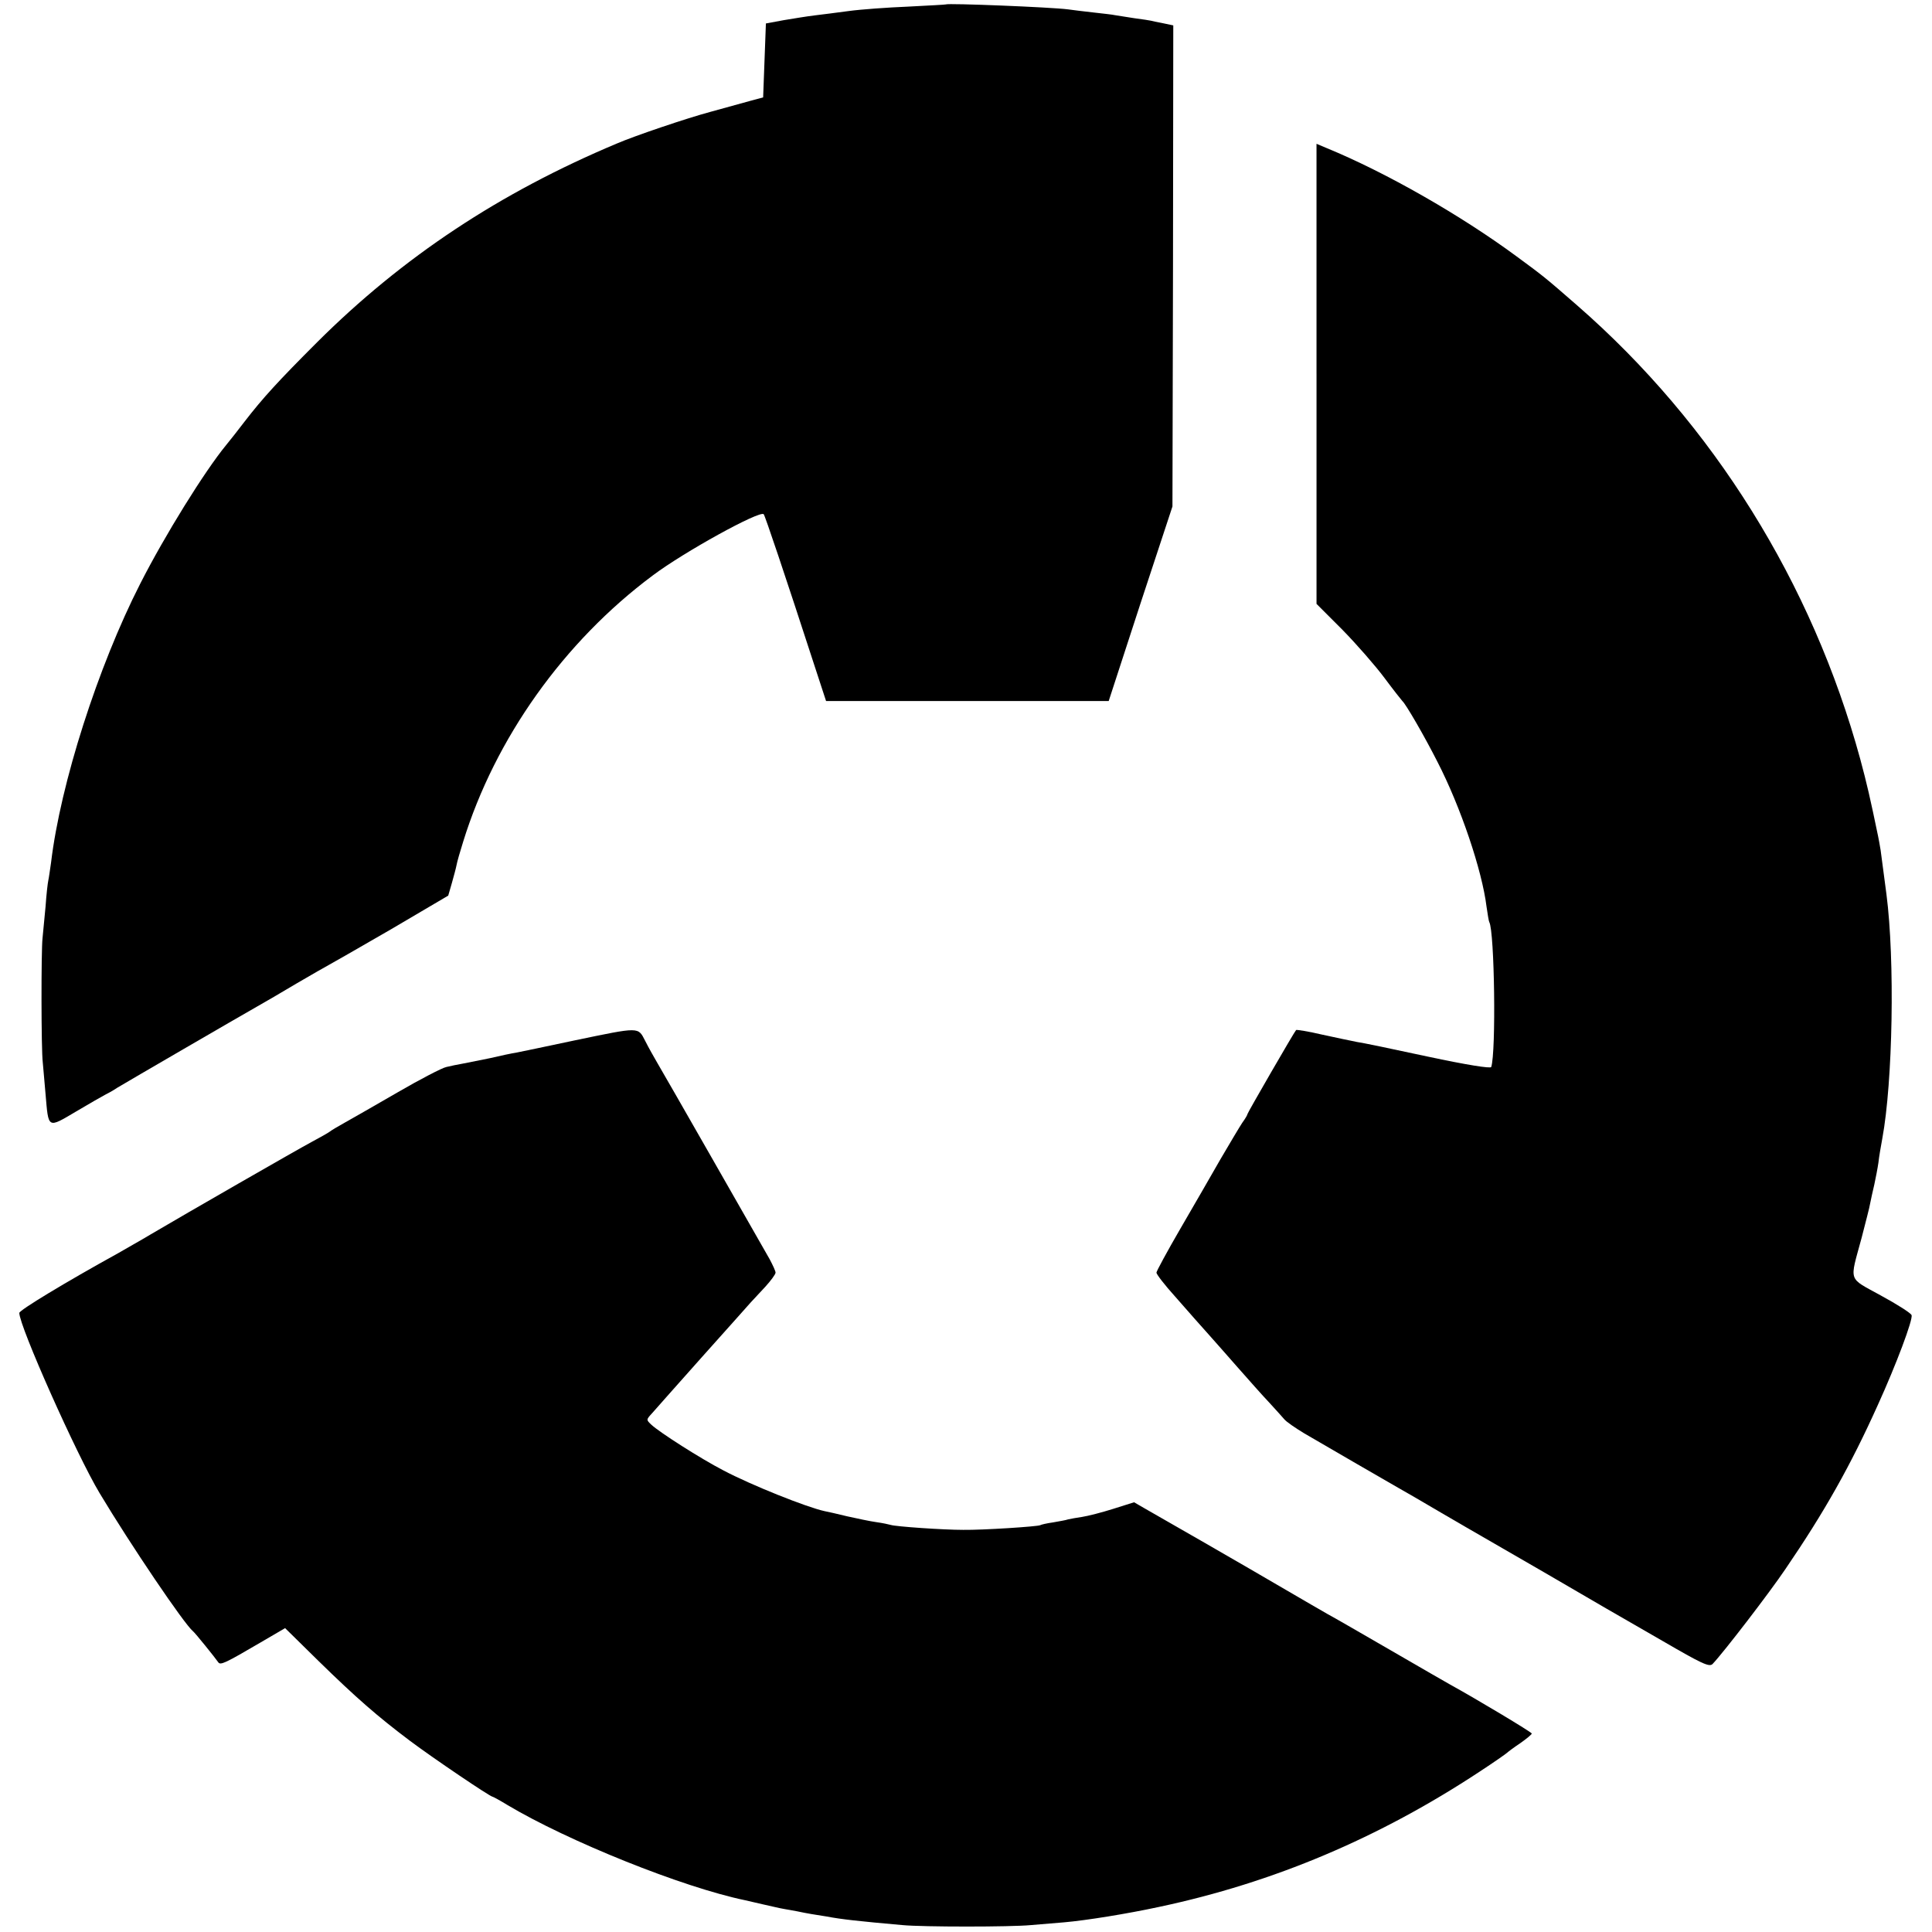 <?xml version="1.0" standalone="no"?>
<!DOCTYPE svg PUBLIC "-//W3C//DTD SVG 20010904//EN"
 "http://www.w3.org/TR/2001/REC-SVG-20010904/DTD/svg10.dtd">
<svg version="1.0" xmlns="http://www.w3.org/2000/svg"
 width="700pt" height="700pt" viewBox="0 0 700 700"
 preserveAspectRatio="xMidYMid meet">
<g transform="translate(0,700) scale(0.1,-0.1)"
fill="#000000" stroke="none">
<path d="M3427 6984 c-1 -1 -63 -4 -137 -8 -74 -3 -171 -10 -215 -16 -44 -6
-100 -13 -125 -16 -25 -3 -74 -11 -110 -17 l-65 -12 -5 -134 -5 -134 -45 -12
c-25 -7 -90 -25 -145 -40 -86 -23 -275 -87 -340 -115 -424 -178 -776 -411
-1086 -720 -141 -141 -197 -202 -264 -289 -22 -29 -52 -67 -66 -84 -78 -95
-222 -327 -311 -502 -153 -300 -289 -725 -323 -1010 -4 -27 -8 -57 -10 -65 -2
-8 -7 -51 -10 -95 -4 -44 -9 -96 -11 -115 -5 -44 -5 -403 1 -450 2 -19 6 -71
10 -114 11 -127 6 -125 111 -63 49 29 96 56 104 60 8 4 29 15 45 26 33 20 441
257 508 295 23 13 87 50 142 83 55 32 107 62 115 66 8 4 109 62 225 129 l209
123 13 45 c7 25 15 54 17 65 2 12 13 50 24 85 116 375 365 725 687 965 113 85
387 236 402 222 5 -6 73 -207 189 -564 l37 -113 512 0 512 0 115 353 116 352
2 871 1 872 -38 8 c-21 4 -40 8 -43 9 -3 1 -30 5 -60 9 -30 5 -62 10 -70 11
-8 2 -44 6 -80 10 -36 4 -76 9 -90 11 -60 8 -437 23 -443 18z"/>
<path d="M4770 5646 l0 -834 94 -94 c51 -52 120 -131 152 -174 32 -43 62 -81
65 -84 12 -10 80 -127 127 -220 84 -163 162 -394 178 -525 4 -27 8 -53 10 -56
19 -34 25 -471 7 -525 -2 -6 -86 7 -231 38 -125 27 -240 51 -257 53 -16 3 -72
15 -123 26 -51 12 -95 19 -96 17 -8 -9 -176 -300 -176 -304 0 -3 -8 -17 -19
-32 -10 -15 -45 -74 -79 -132 -33 -58 -99 -172 -146 -253 -47 -81 -86 -153
-86 -158 0 -6 30 -45 68 -87 81 -92 78 -89 122 -138 19 -22 67 -75 105 -119
39 -44 89 -101 113 -126 24 -26 48 -53 55 -61 7 -9 39 -31 72 -51 101 -59 298
-173 340 -197 22 -12 92 -53 155 -90 63 -37 131 -76 150 -87 19 -11 121 -70
225 -130 105 -61 206 -120 225 -131 19 -11 111 -64 203 -117 143 -83 170 -96
182 -84 40 42 206 258 264 344 142 208 236 375 335 595 66 145 128 310 122
325 -2 7 -52 39 -111 71 -121 67 -114 46 -70 209 14 55 29 111 31 125 3 14 9
44 15 68 5 23 12 59 15 80 2 20 9 60 14 87 38 205 46 646 15 885 -13 99 -17
128 -21 159 -3 18 -7 41 -9 50 -29 140 -41 192 -65 281 -174 637 -532 1213
-1025 1643 -117 102 -122 106 -220 178 -202 149 -473 304 -687 392 l-38 16 0
-833z"/>
<path d="M2080 3230 c-102 -22 -196 -41 -210 -44 -14 -2 -57 -11 -95 -20 -39
-8 -84 -17 -100 -20 -17 -3 -42 -8 -58 -12 -15 -3 -94 -44 -175 -91 -81 -47
-167 -96 -192 -110 -25 -14 -49 -28 -55 -33 -5 -4 -35 -21 -65 -37 -56 -30
-458 -261 -585 -336 -38 -23 -91 -52 -116 -67 -192 -106 -359 -207 -359 -217
0 -48 208 -515 291 -653 112 -187 307 -475 338 -500 7 -5 82 -98 92 -113 8
-11 25 -3 153 72 l89 52 121 -119 c136 -133 214 -201 331 -289 84 -63 291
-203 300 -203 2 0 26 -13 52 -29 221 -132 636 -299 863 -346 8 -2 38 -9 65
-15 28 -6 60 -14 73 -16 12 -2 34 -6 50 -9 15 -3 38 -8 52 -10 14 -2 39 -6 56
-9 52 -10 116 -17 274 -31 74 -7 391 -7 465 0 33 3 87 7 120 10 81 7 229 31
345 56 415 88 797 250 1161 490 52 34 96 65 99 68 3 3 24 19 48 35 23 16 42
32 42 35 0 5 -204 127 -295 177 -11 6 -108 62 -215 124 -107 62 -211 122 -230
132 -19 11 -87 50 -150 87 -63 37 -196 114 -295 171 -99 57 -197 113 -218 125
l-38 22 -76 -24 c-41 -13 -92 -26 -112 -29 -20 -3 -43 -7 -51 -9 -8 -3 -33 -7
-55 -11 -22 -3 -43 -8 -46 -10 -9 -5 -208 -18 -279 -17 -73 0 -246 12 -263 18
-7 2 -30 7 -52 10 -22 3 -69 13 -105 21 -36 9 -73 17 -83 19 -64 14 -265 94
-367 148 -81 42 -230 137 -260 165 -19 18 -19 18 3 42 12 14 94 106 182 205
88 98 167 187 175 196 8 9 32 34 53 57 20 22 37 45 37 51 0 6 -10 27 -21 48
-45 79 -388 680 -408 713 -11 19 -31 54 -43 78 -27 52 -17 52 -258 2z"/>
</g>
</svg>
